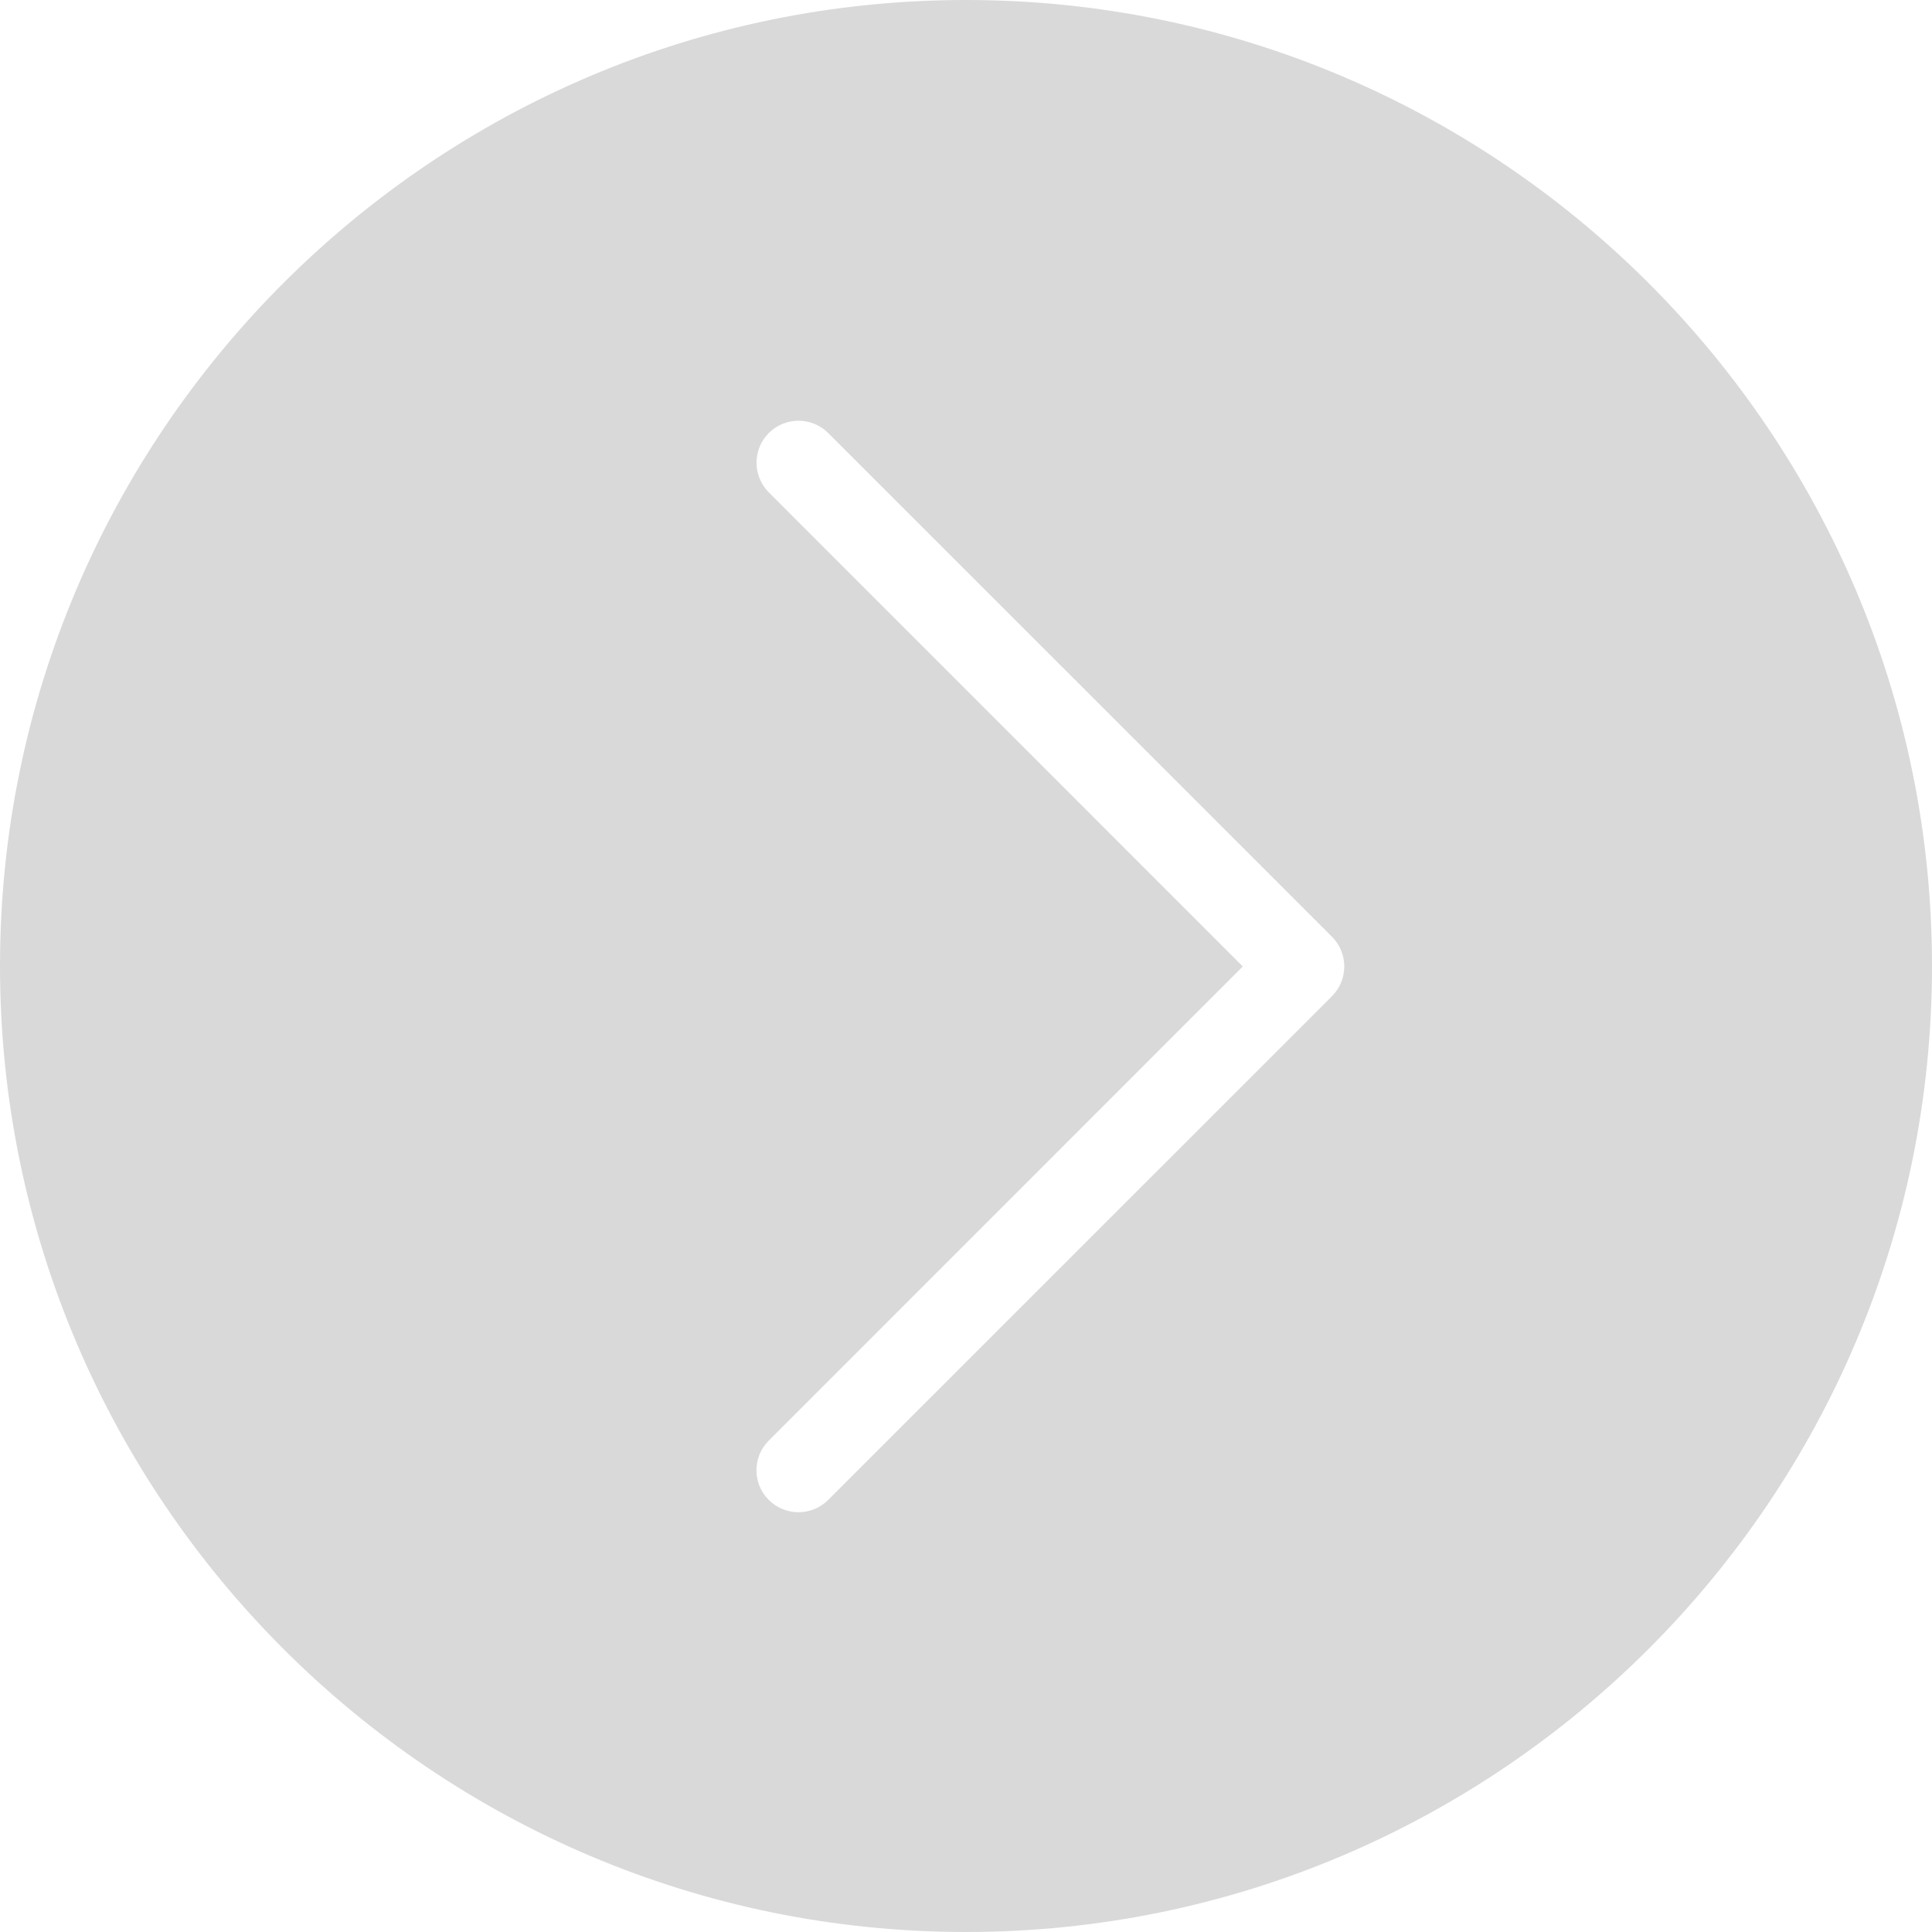 <?xml version="1.0" encoding="utf-8"?>
<!-- Generator: Adobe Illustrator 16.0.0, SVG Export Plug-In . SVG Version: 6.00 Build 0)  -->
<!DOCTYPE svg PUBLIC "-//W3C//DTD SVG 1.1//EN" "http://www.w3.org/Graphics/SVG/1.1/DTD/svg11.dtd">
<svg version="1.1" id="Tryb_izolacji" xmlns="http://www.w3.org/2000/svg" xmlns:xlink="http://www.w3.org/1999/xlink" x="0px"
	 y="0px" width="41px" height="41px" viewBox="-7.5 -11.5 41 41" enable-background="new -7.5 -11.5 41 41" xml:space="preserve">
<g>
	<g>
		<path fill="#D9D9D9" d="M13-11.5C1.695-11.5-7.5-2.305-7.5,9c0,11.304,9.195,20.5,20.5,20.5c11.304,0,20.5-9.195,20.5-20.5
			C33.5-2.305,24.304-11.5,13-11.5z M20.768,9.639L10.075,20.331c-0.174,0.173-0.402,0.261-0.63,0.261
			c-0.229,0-0.456-0.088-0.631-0.261c-0.348-0.347-0.348-0.912,0-1.259l10.06-10.062L8.815-1.051c-0.347-0.348-0.347-0.913,0-1.26
			c0.348-0.347,0.913-0.347,1.26,0L20.768,8.38C21.114,8.728,21.114,9.292,20.768,9.639z"/>
	</g>
</g>
</svg>
